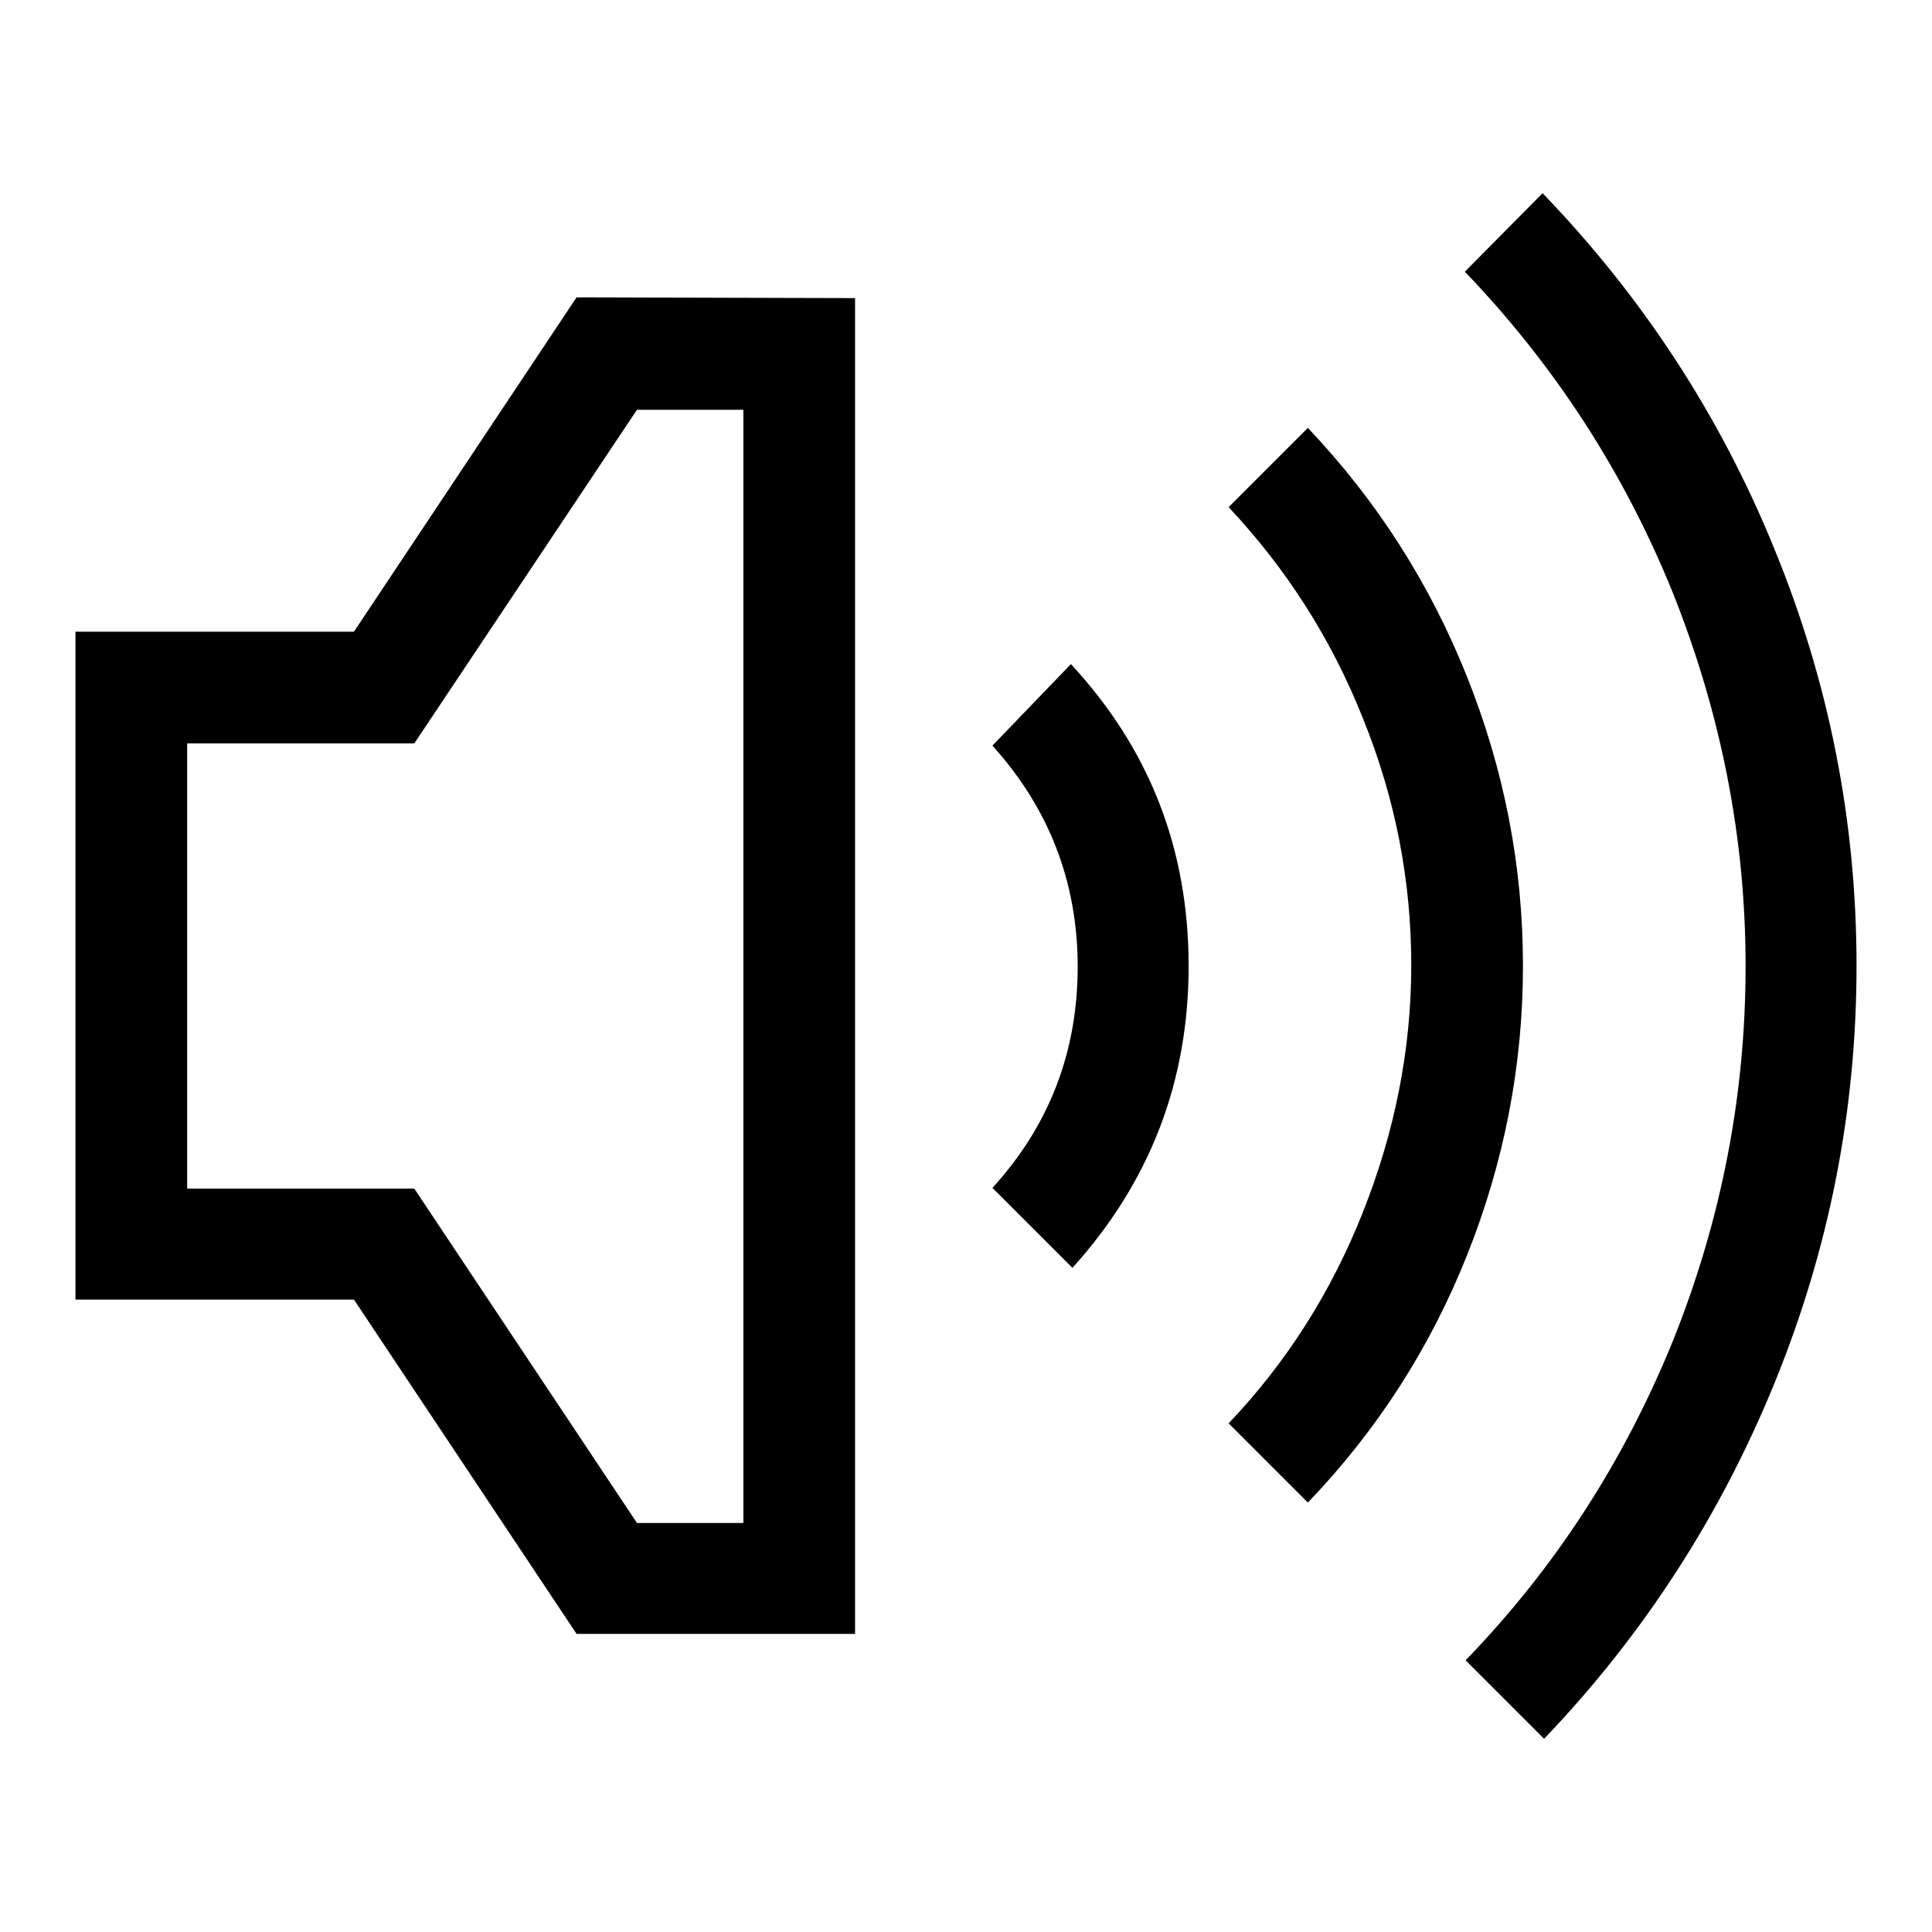<?xml version="1.0" encoding="utf-8"?>
<!-- Svg Vector Icons : http://www.onlinewebfonts.com/icon -->
<!DOCTYPE svg PUBLIC "-//W3C//DTD SVG 1.1//EN" "http://www.w3.org/Graphics/SVG/1.1/DTD/svg11.dtd">
<svg version="1.1" xmlns="http://www.w3.org/2000/svg" xmlns:xlink="http://www.w3.org/1999/xlink" x="0px" y="0px" viewBox="0 0 256 256" enable-background="new 0 0 256 256" xml:space="preserve">
<g><g><g><path fill="#000000" d="M204.4,25.6c13.2,13.7,23.5,29.4,30.7,47.1c7.3,17.8,10.9,36.2,10.9,55.3c0,19-3.6,37.4-10.8,55.1s-17.4,33.5-30.6,47.3L194.2,220c11.9-12.3,21-26.4,27.5-42.4c6.4-16,9.6-32.5,9.6-49.6s-3.3-33.6-9.7-49.6c-6.5-16-15.7-30.1-27.5-42.4L204.4,25.6z M173.3,56.7c9.2,9.7,16.2,20.7,21.1,33c4.9,12.3,7.4,25,7.4,38.3c0,13.2-2.5,26-7.4,38.3c-4.9,12.3-11.9,23.2-21.1,32.8l-10.5-10.5c7.7-8.1,13.6-17.4,17.8-28c4.2-10.6,6.4-21.5,6.4-32.7c0-11.2-2.1-22.1-6.4-32.7c-4.2-10.6-10.2-19.9-17.8-28L173.3,56.7z M141.9,88c10.4,11.2,15.6,24.5,15.6,40c0,15.3-5.1,28.6-15.4,40l-10.6-10.6c7.5-8.2,11.3-18,11.3-29.3c0-11.2-3.8-21-11.3-29.3L141.9,88z M98.5,54.3H84.4L54.9,98.5H24.8v59h30.1l29.5,44.3h14.1L98.5,54.3L98.5,54.3z M113.3,39.5v177H76.4l-29.5-44.3H10V83.7h36.9l29.5-44.3L113.3,39.5L113.3,39.5z"/></g></g></g>
</svg>